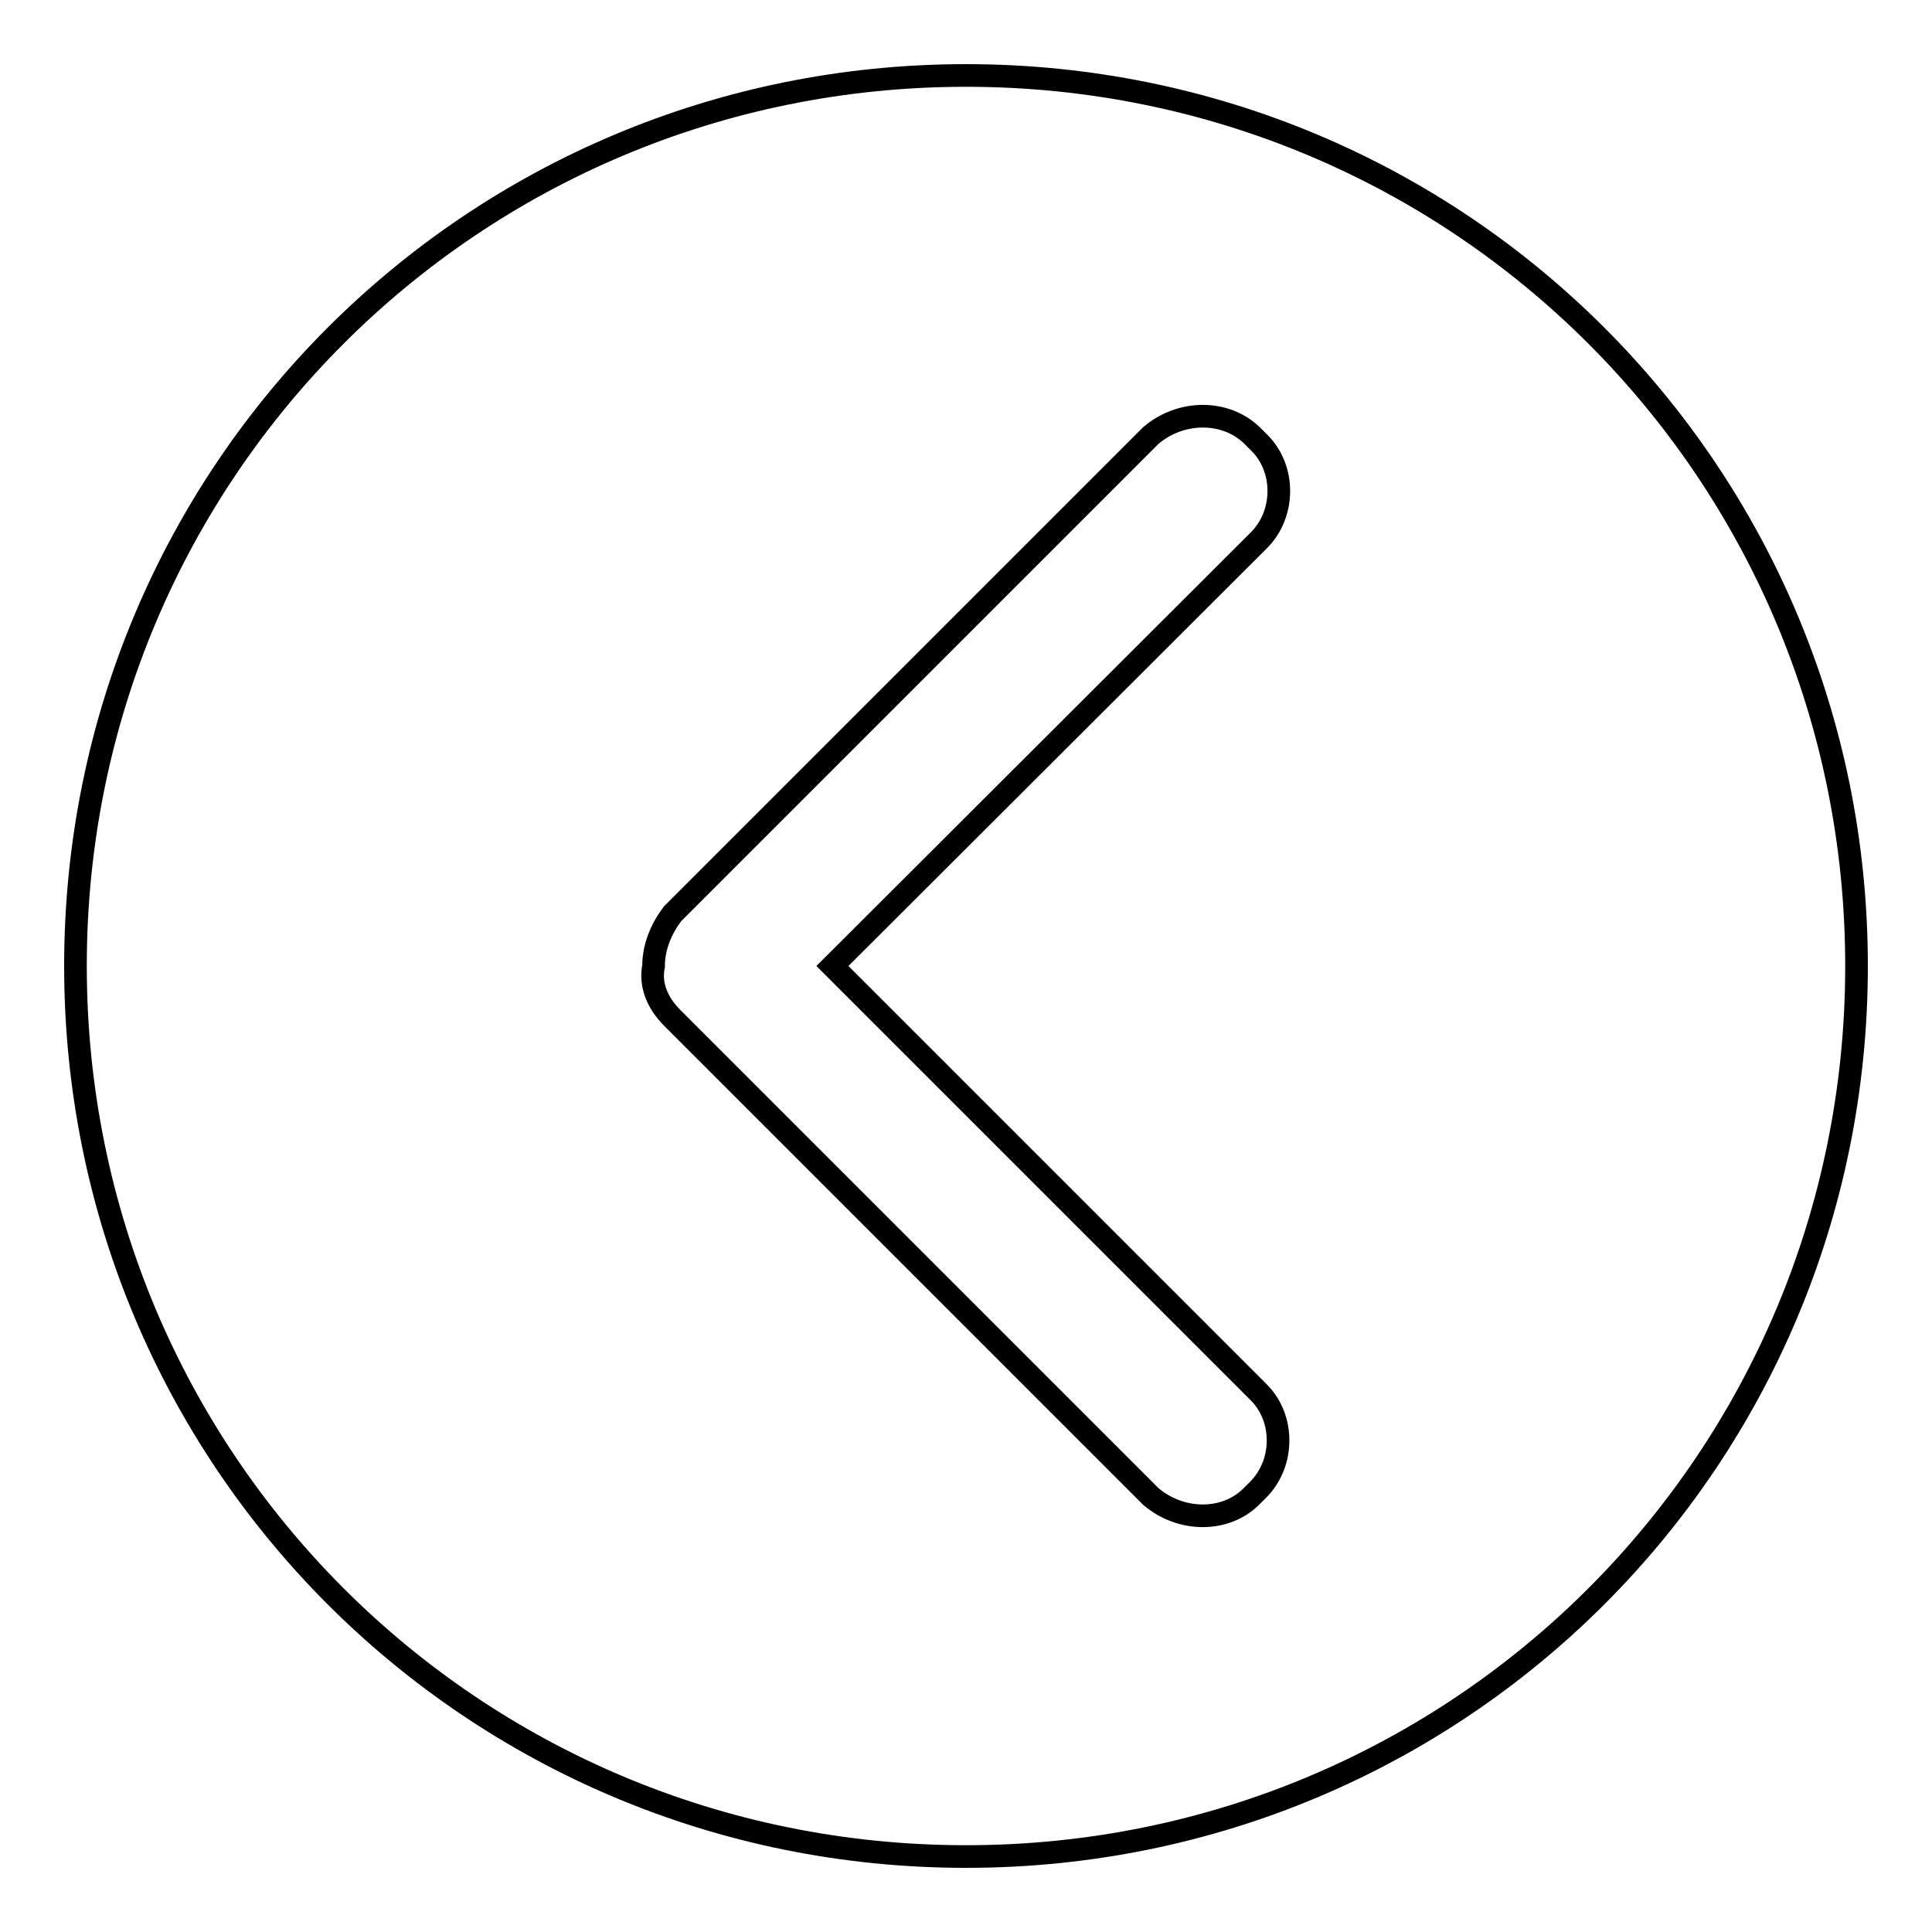 <?xml version="1.0" encoding="utf-8"?>
<!-- Svg Vector Icons : http://www.onlinewebfonts.com/icon -->
<!DOCTYPE svg PUBLIC "-//W3C//DTD SVG 1.1//EN" "http://www.w3.org/Graphics/SVG/1.1/DTD/svg11.dtd">
<svg version="1.1" xmlns="http://www.w3.org/2000/svg" xmlns:xlink="http://www.w3.org/1999/xlink" x="0px" y="0px" viewBox="0 0 256 256" enable-background="new 0 0 256 256" xml:space="preserve">
<g> <path stroke-width="3" fill-opacity="0" stroke="#000000"  d="M128,10C62.6,10,10,62.6,10,128c0,65.4,52.6,118,118,118s118-52.6,118-118C246,62.6,193.4,10,128,10z  M165.9,57.7l1,1c3.4,3.4,3.4,9.3,0,12.8L110.3,128l56.5,56.5c3.4,3.4,3.4,9.3,0,12.8l-1,1c-3.4,3.4-9.3,3.4-13.3,0l-63.4-63.4 c-2-2-3-4.4-2.5-6.9c0-2.5,1-4.9,2.5-6.9l63.4-63.4C156.5,54.3,162.4,54.3,165.9,57.7z"/></g>
</svg>